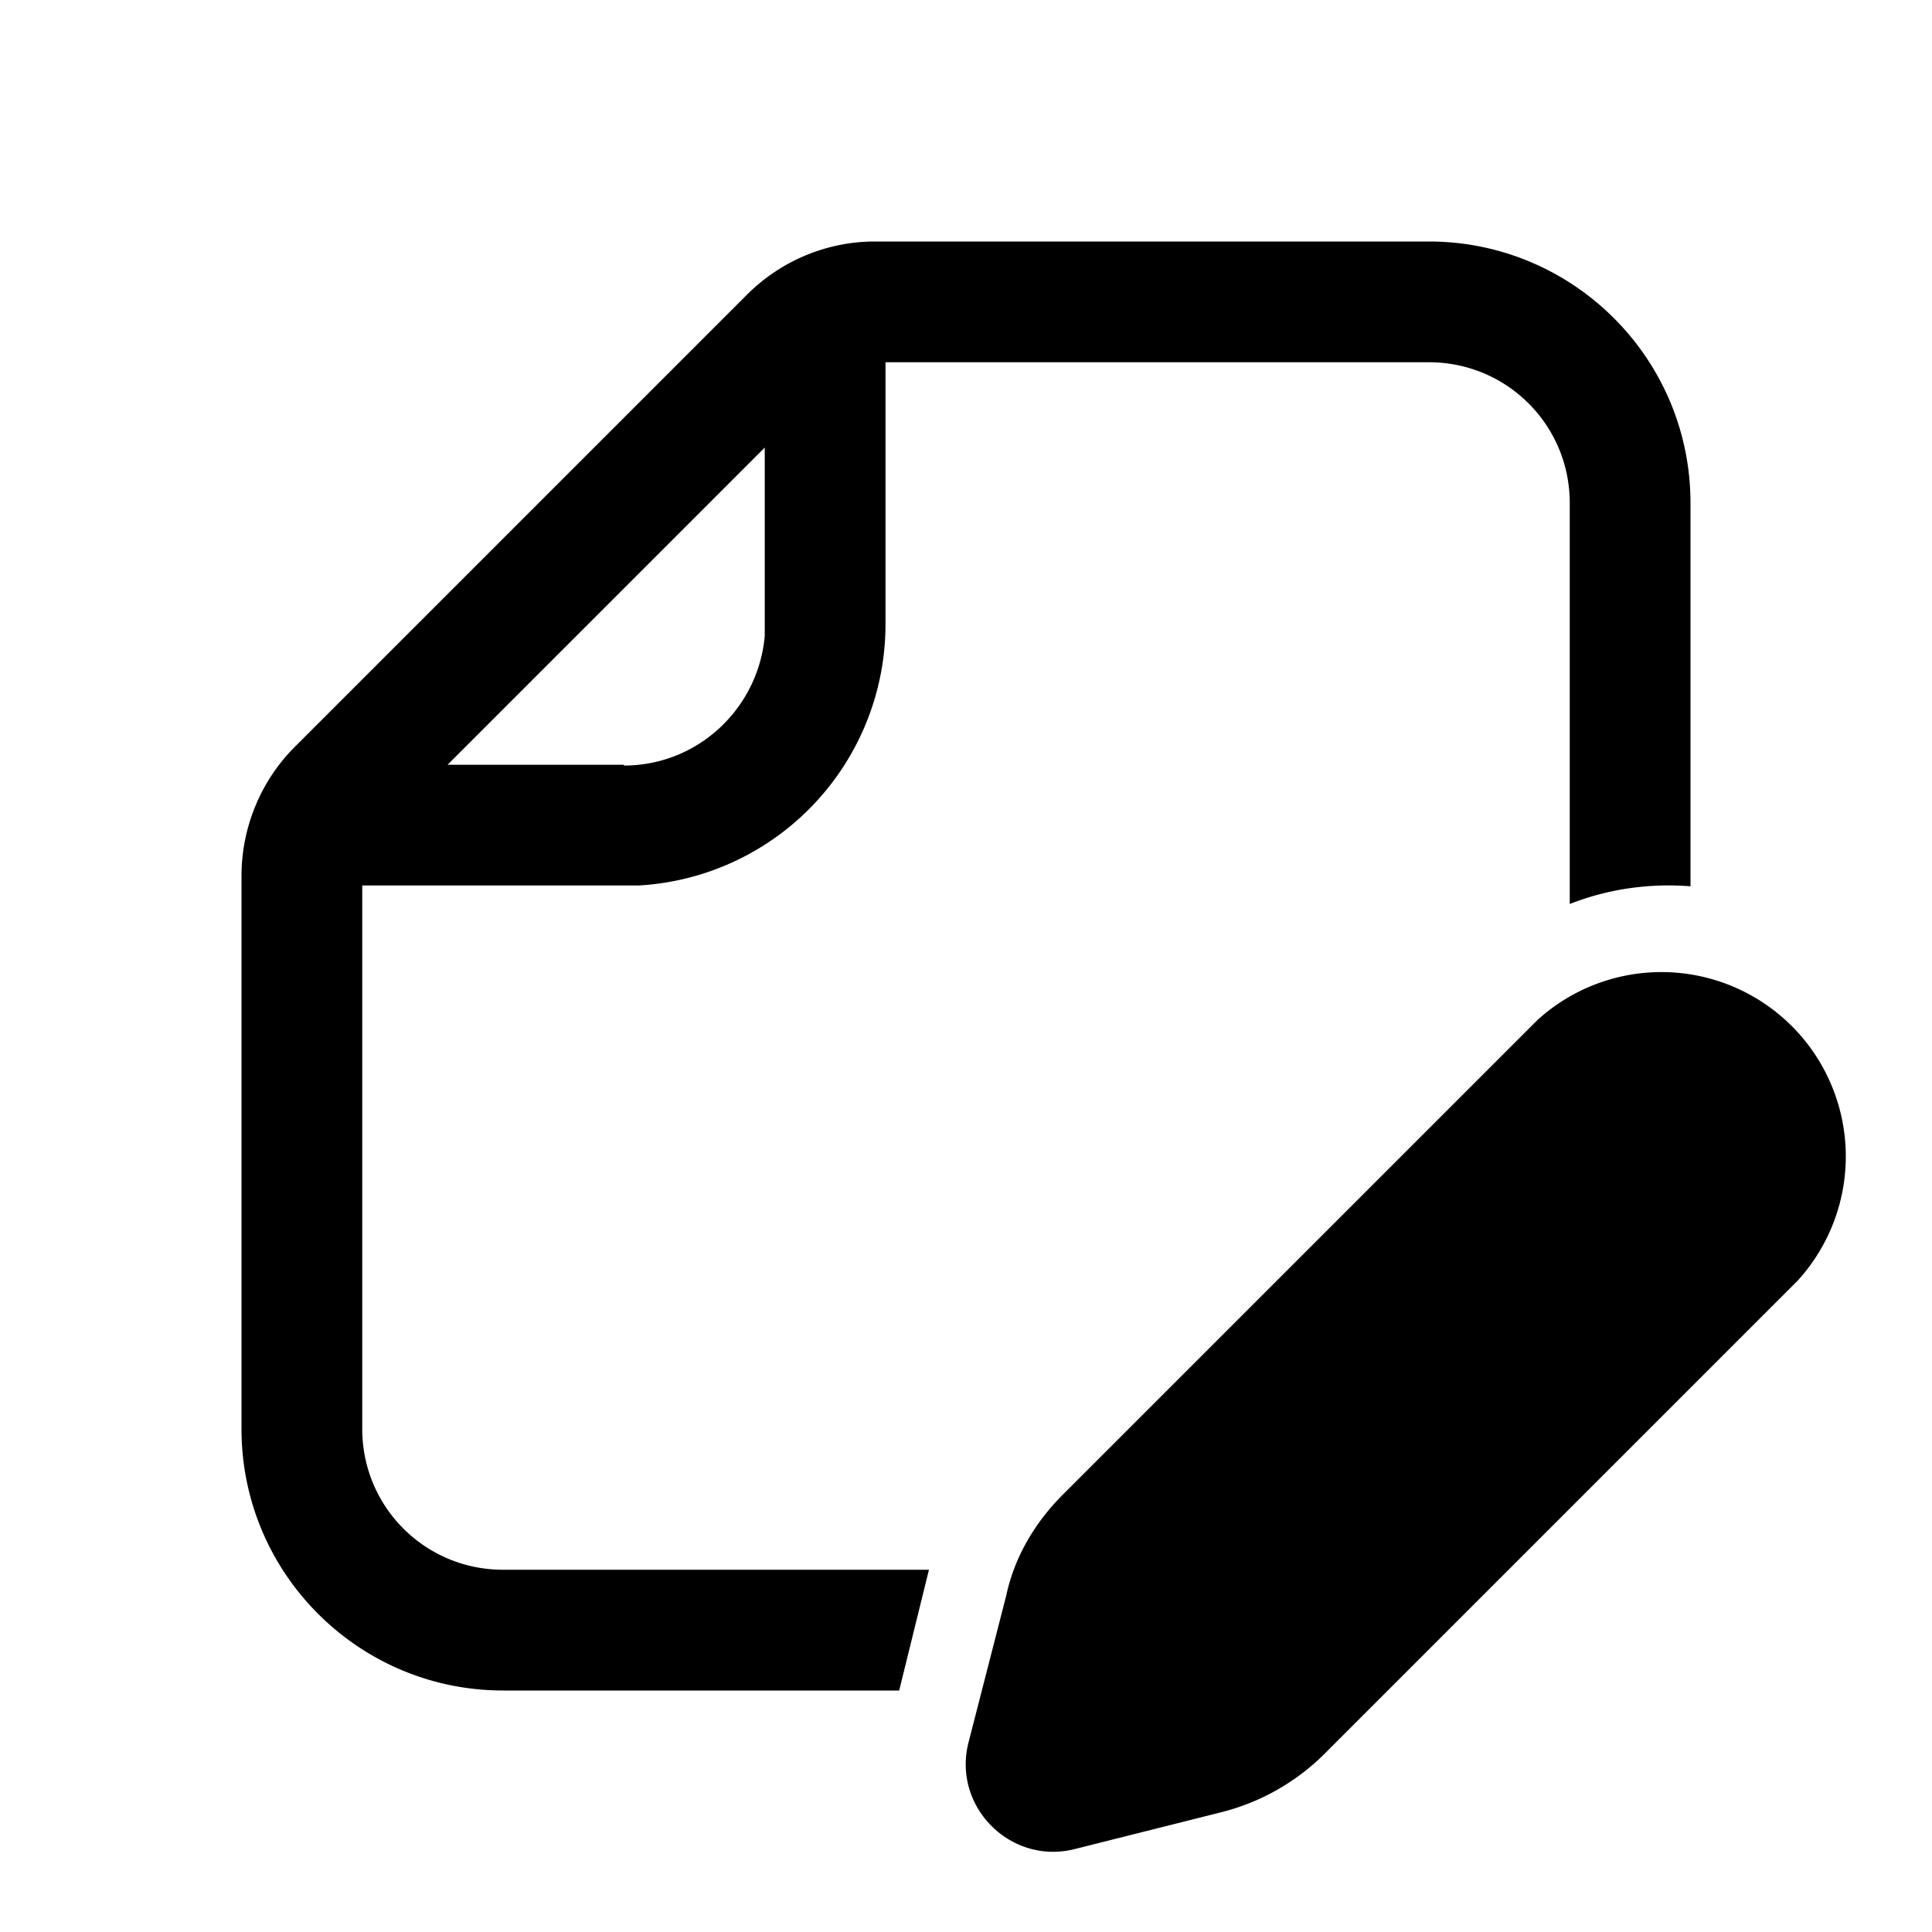 <svg width="24" height="24" viewBox="0 0 24 24" xmlns="http://www.w3.org/2000/svg"><path d="M3 17.75C3 19.55 4.46 21 6.25 21h4.92l.35-1.42.02-.08H6.25c-.97 0-1.75-.78-1.75-1.75V11h3.43A3.25 3.25 0 0 0 11 7.74V4.5h6.75c.97 0 1.75.78 1.75 1.75v4.98c.48-.19 1-.26 1.5-.22V6.25C21 4.45 19.54 3 17.75 3h-6.88c-.6 0-1.17.24-1.59.66L3.66 9.28c-.42.42-.66 1-.66 1.6v6.87ZM7.75 9.5H5.56L9.5 5.56V7.9c-.08.9-.83 1.61-1.75 1.61Zm11.35 3.17-5.9 5.9c-.35.35-.6.78-.7 1.25l-.47 1.83c-.2.8.53 1.52 1.32 1.32l1.83-.46c.47-.12.9-.36 1.25-.7l5.9-5.9a2.29 2.29 0 0 0-3.23-3.24Z"/></svg>